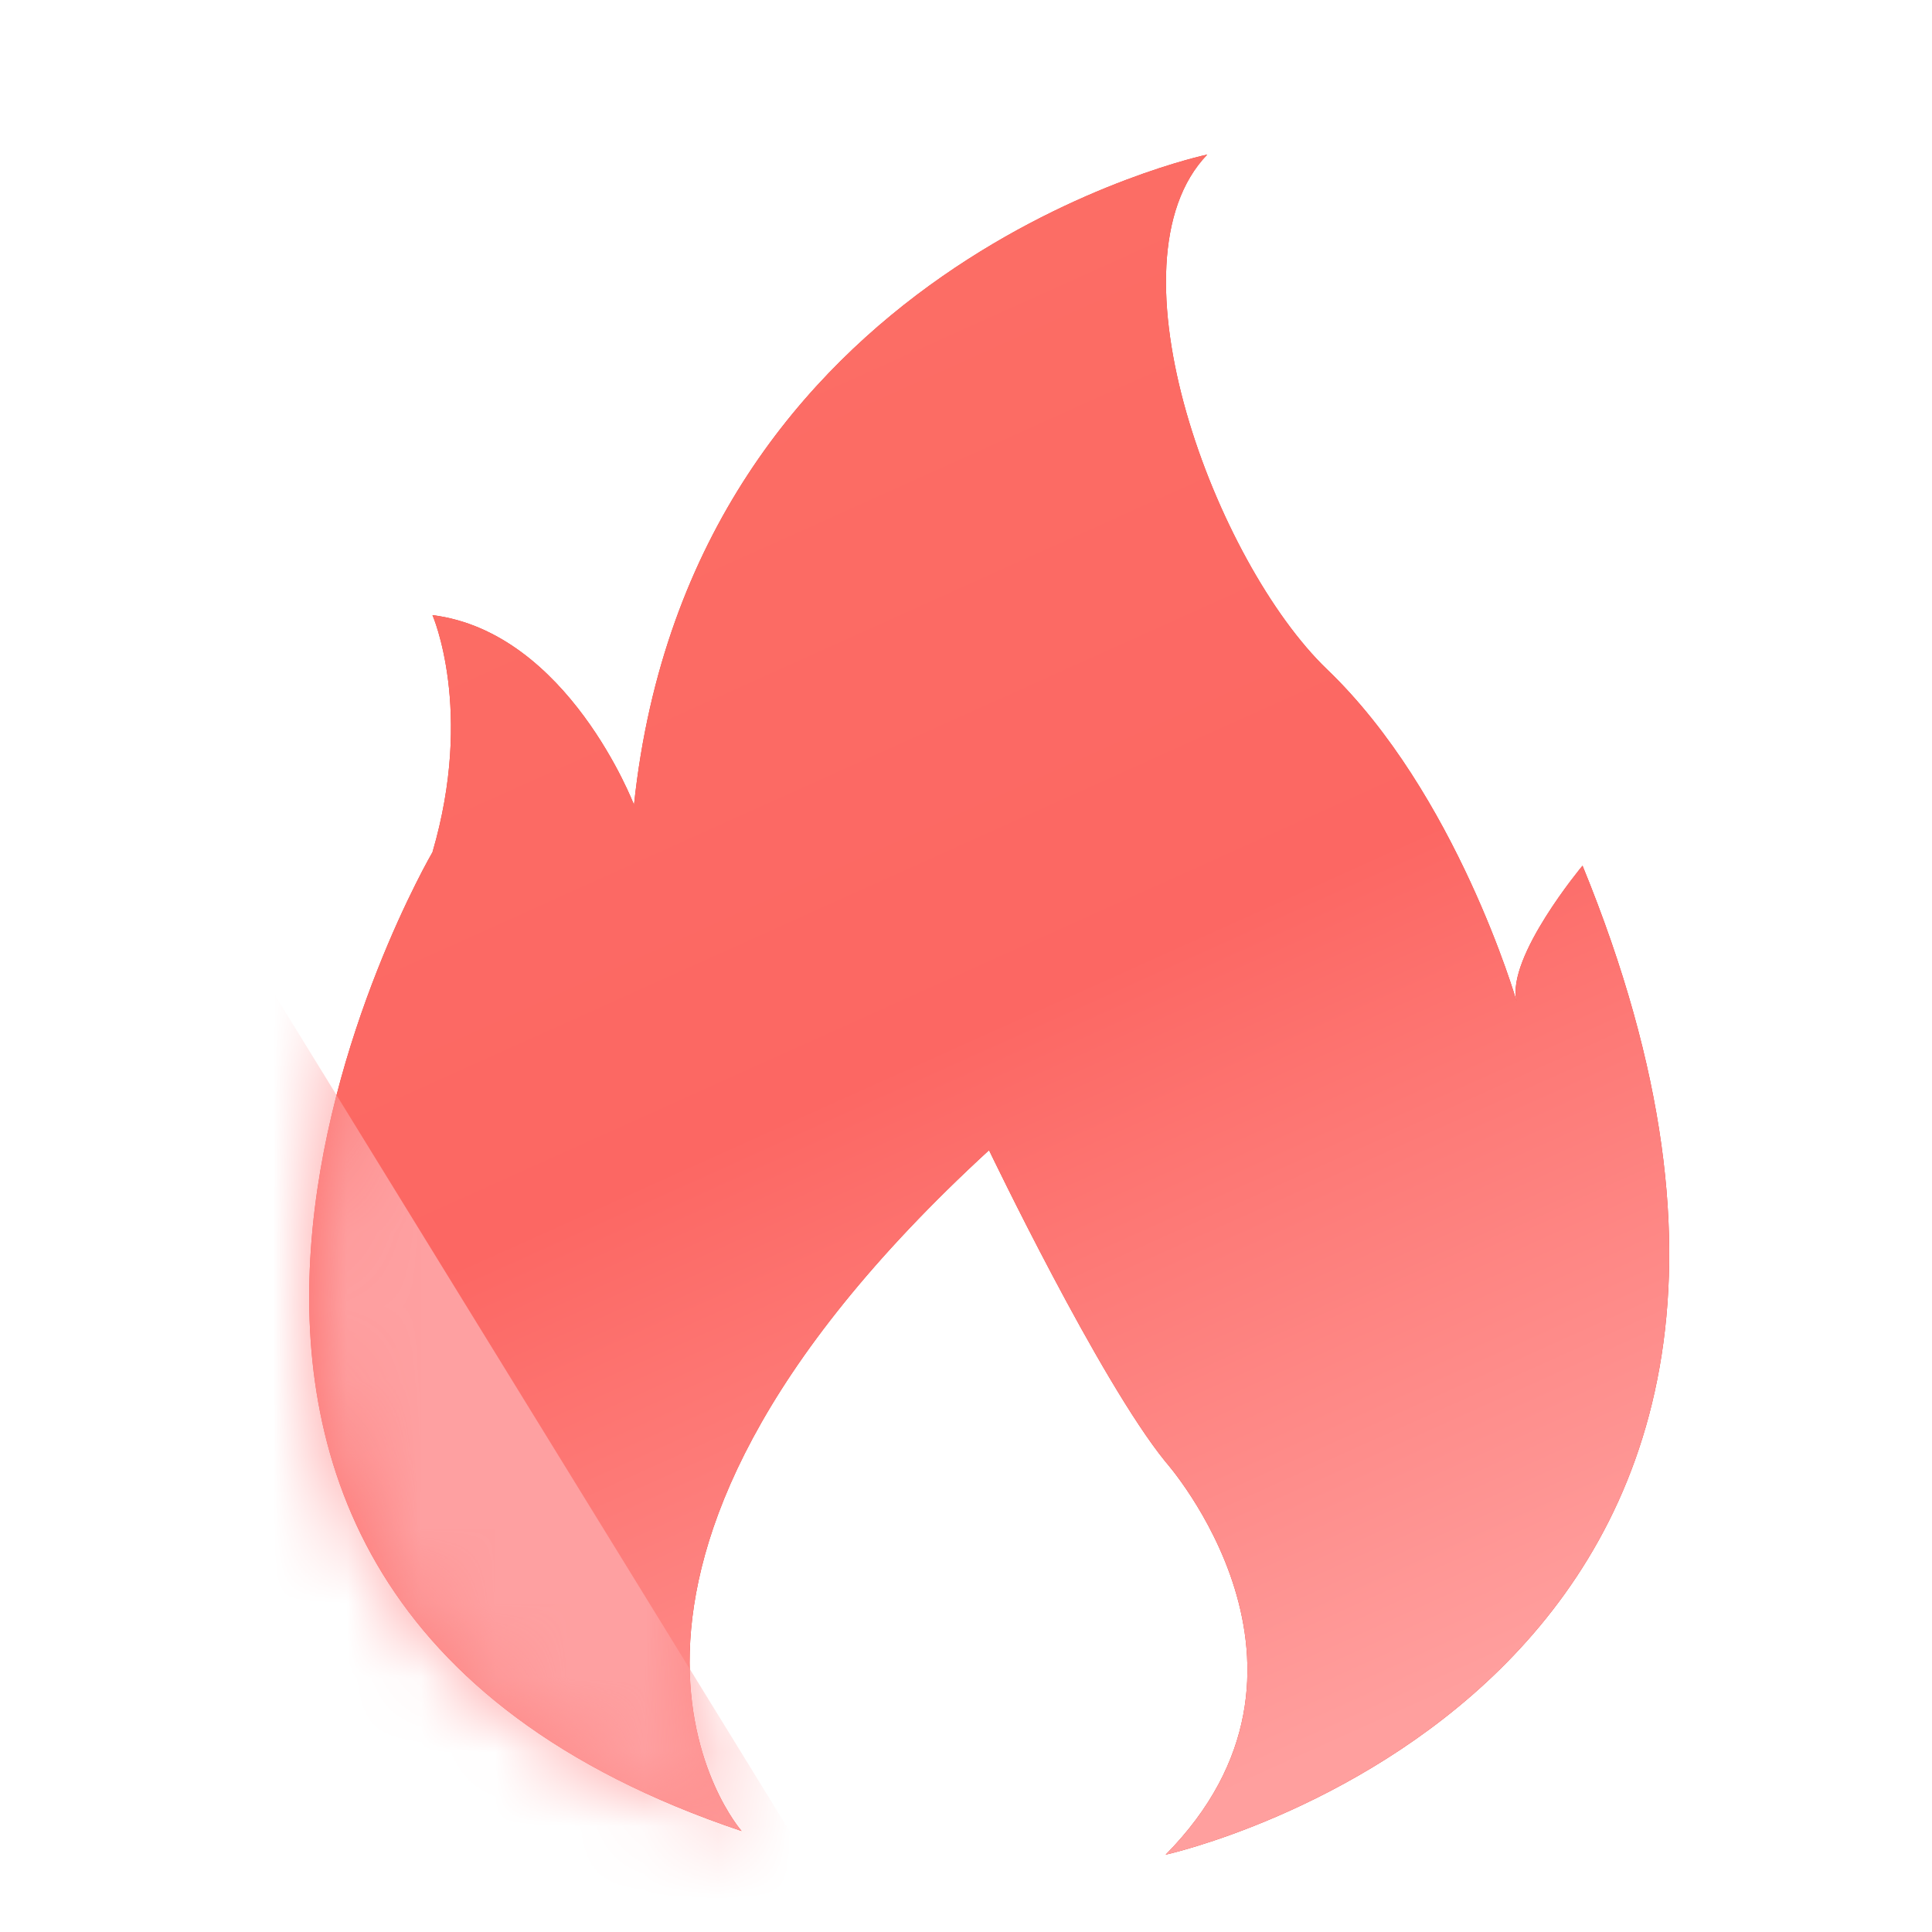 <svg width="26" height="26" xmlns="http://www.w3.org/2000/svg" xmlns:xlink="http://www.w3.org/1999/xlink"><defs><linearGradient x1="66.011%" y1="6.919%" x2="22.939%" y2="89.881%" id="b"><stop stop-color="#FC6E65" offset="0%"/><stop stop-color="#FC6763" offset="50.652%"/><stop stop-color="#FF9F9E" offset="100%"/></linearGradient><path d="M6.779 22.88S-3.368 20.648 1.167 9.57c0 0 1.03 1.232.888 1.824 0 0 .807-2.796 2.55-4.466C6.1 5.493 7.62 1.458 6.217 0c0 0 6.943 1.458 7.715 8.751 0 0 .888-2.324 2.712-2.553 0 0-.56 1.276 0 3.191 0 0 5.75 9.845-4.16 13.172 0 0 2.97-3.374-3.33-9.162 0 0-1.486 3.1-2.374 4.192-.002.003-2.48 2.781-.002 5.289z" id="a"/></defs><g transform="translate(4.16 2.08)" fill="none" fill-rule="evenodd"><mask id="c" fill="#fff"><use xlink:href="#a" transform="matrix(-1 0 0 1 18.304 0)"/></mask><g transform="matrix(-1 0 0 1 18.304 0)"><use fill="#E23B2F" xlink:href="#a"/><use fill="url(#b)" xlink:href="#a"/></g><path fill="#FEA0A1" mask="url(#c)" d="M-2.498 8L8.736 26.25l-20.8 1.794 5.117-21.84z"/></g></svg>
